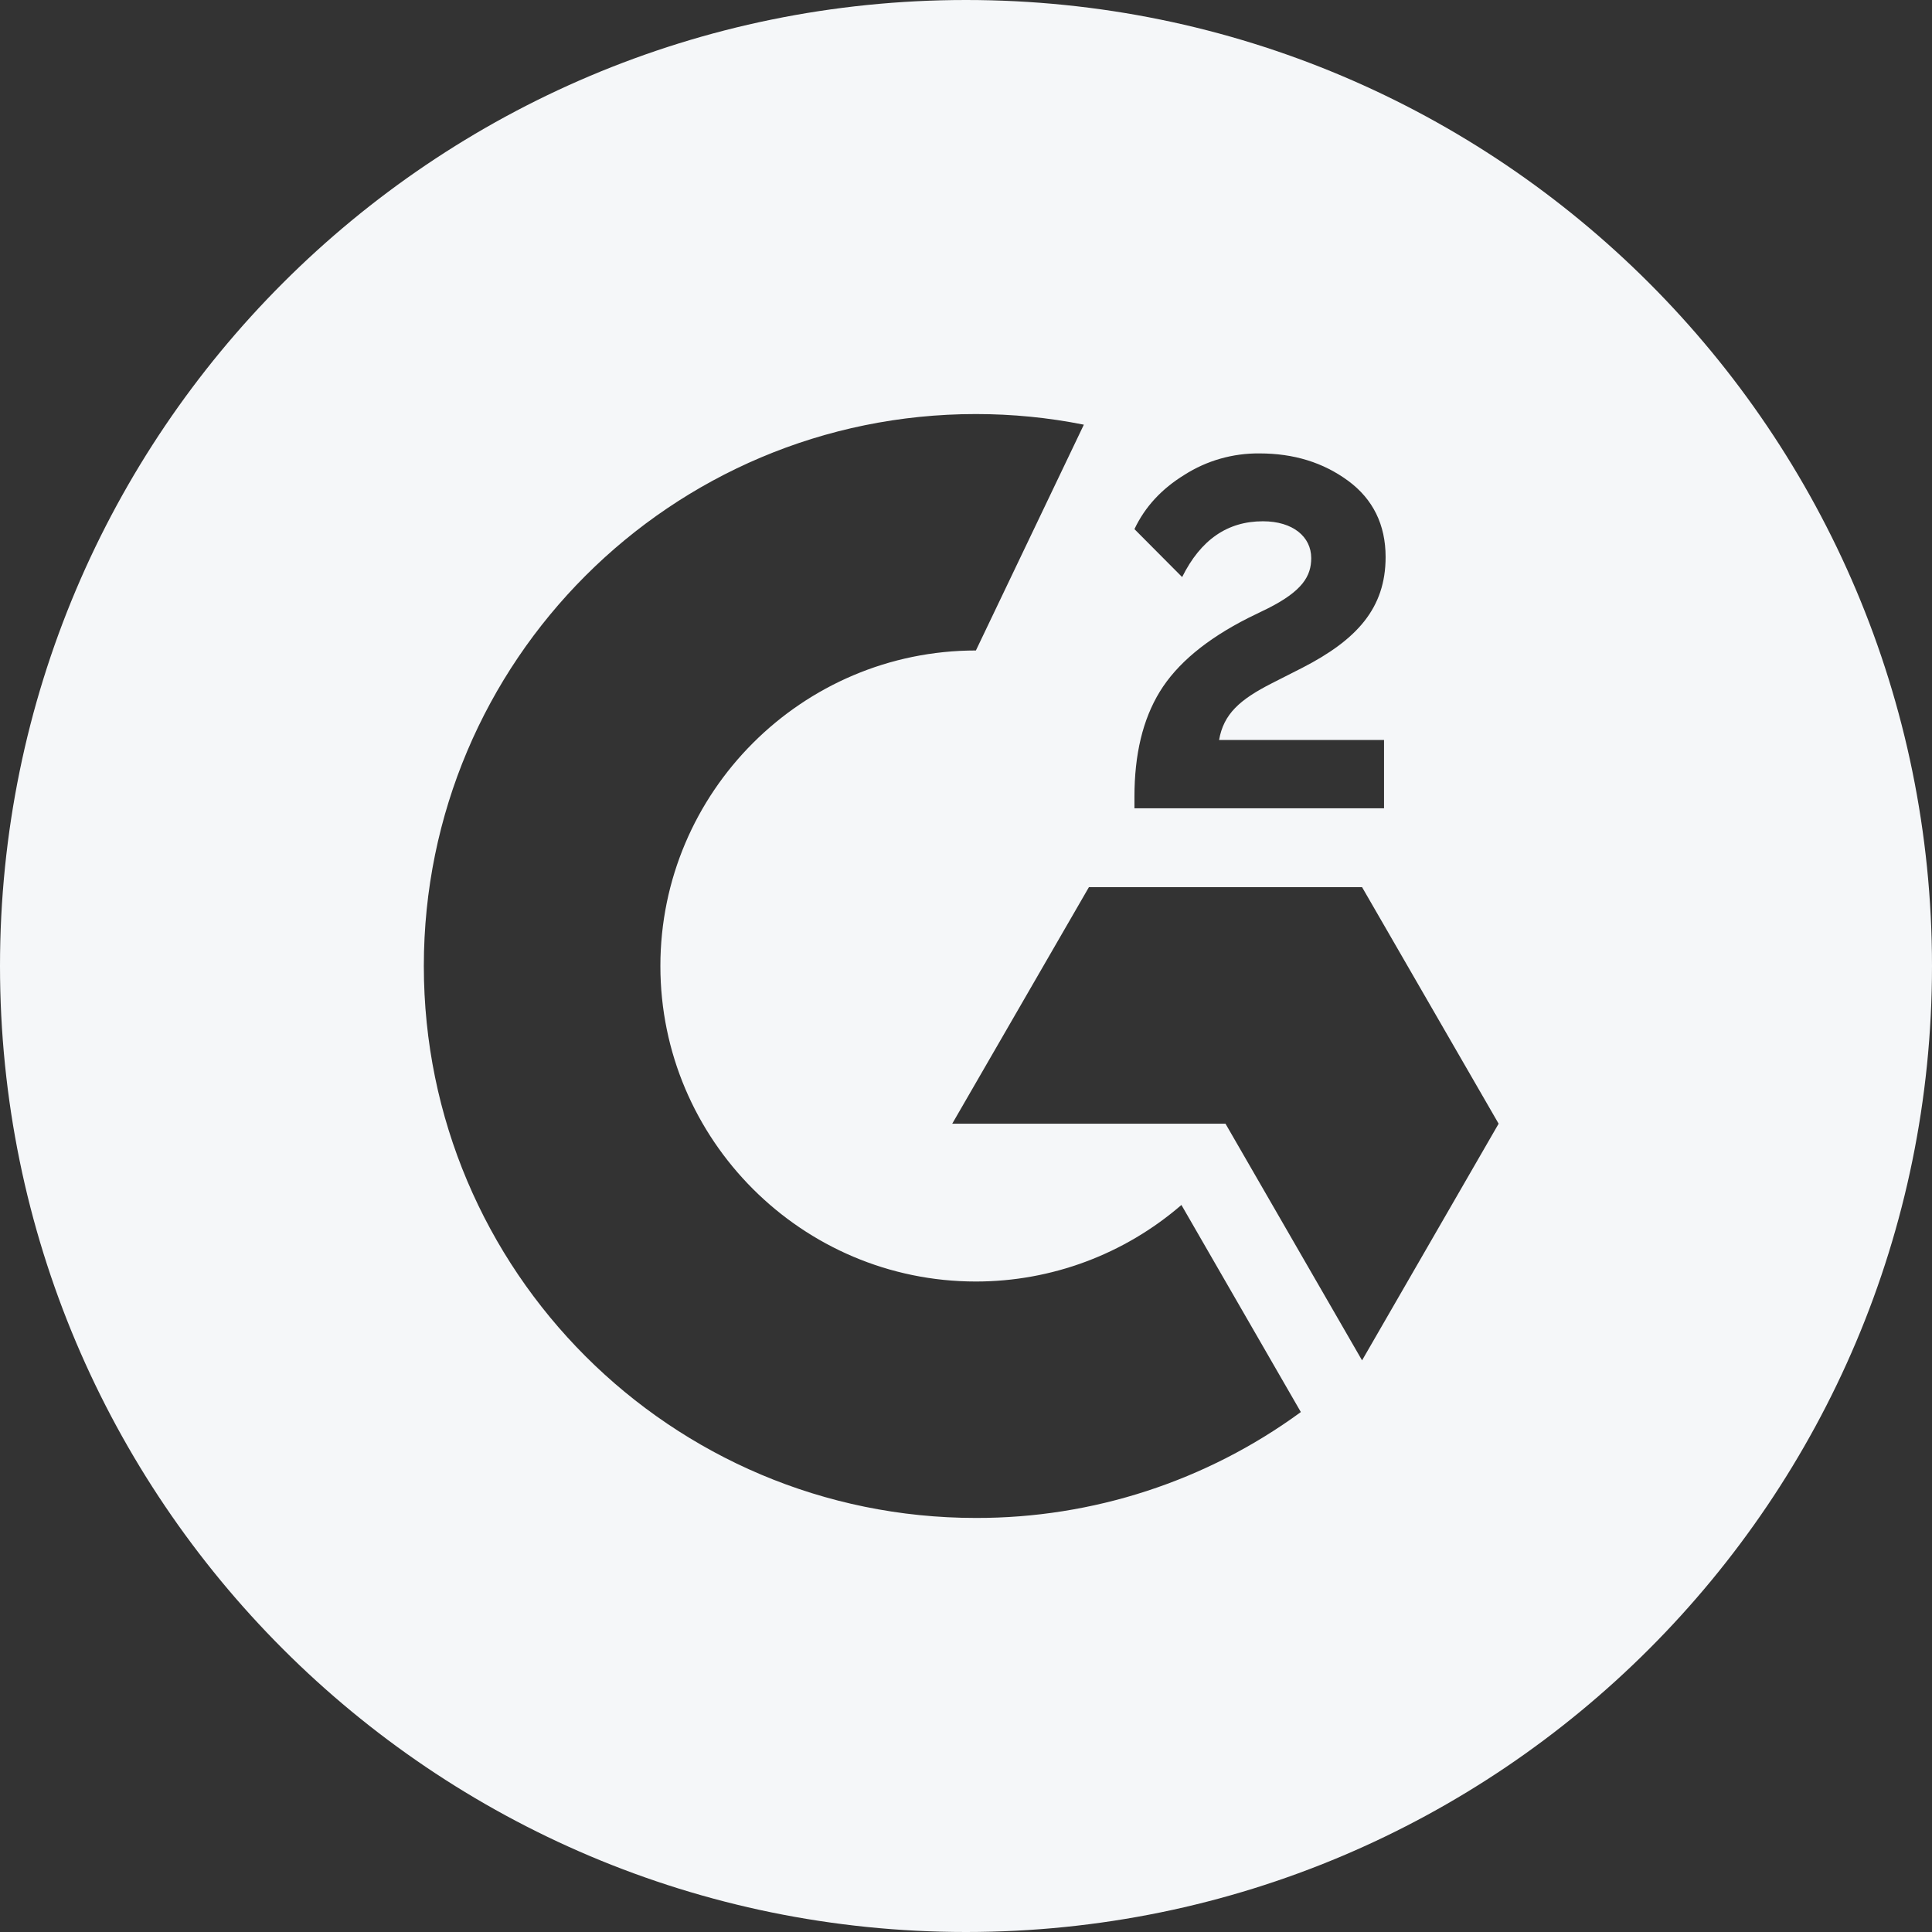 <svg width="16" height="16" viewBox="0 0 16 16" fill="none" xmlns="http://www.w3.org/2000/svg">
<rect x="0" y="0" width="16" height="16" fill="#333333" stroke="none"/>
<path fill-rule="evenodd" clip-rule="evenodd" d="M16 8C16 12.418 12.418 16 8 16C3.582 16 0 12.418 0 8C0 3.582 3.582 0 8 0C12.418 0 16 3.582 16 8ZM10.096 6.128H11.462V6.694H9.395V6.598C9.395 6.248 9.464 5.958 9.605 5.728C9.746 5.498 9.989 5.294 10.339 5.117L10.501 5.038C10.786 4.894 10.859 4.771 10.859 4.622C10.859 4.445 10.707 4.317 10.459 4.317C10.166 4.317 9.944 4.469 9.79 4.779L9.395 4.382C9.482 4.197 9.621 4.048 9.808 3.933C9.994 3.814 10.21 3.753 10.43 3.755C10.715 3.755 10.958 3.83 11.165 3.982C11.371 4.134 11.475 4.346 11.475 4.613C11.475 5.038 11.235 5.299 10.786 5.53L10.534 5.658C10.266 5.794 10.133 5.914 10.096 6.128ZM11.28 7.347H9.018L7.886 9.306H10.149L11.28 11.266L12.411 9.306L11.28 7.347ZM5.469 8C5.469 9.44 6.642 10.613 8.082 10.613C8.707 10.613 9.311 10.388 9.784 9.979L10.773 11.694C9.992 12.266 9.049 12.573 8.082 12.571C5.557 12.571 3.51 10.525 3.51 8C3.51 5.475 5.557 3.429 8.082 3.429C8.382 3.429 8.681 3.458 8.976 3.517L8.082 5.387C6.642 5.387 5.469 6.56 5.469 8Z" fill="#F5F7F9"/>
</svg>